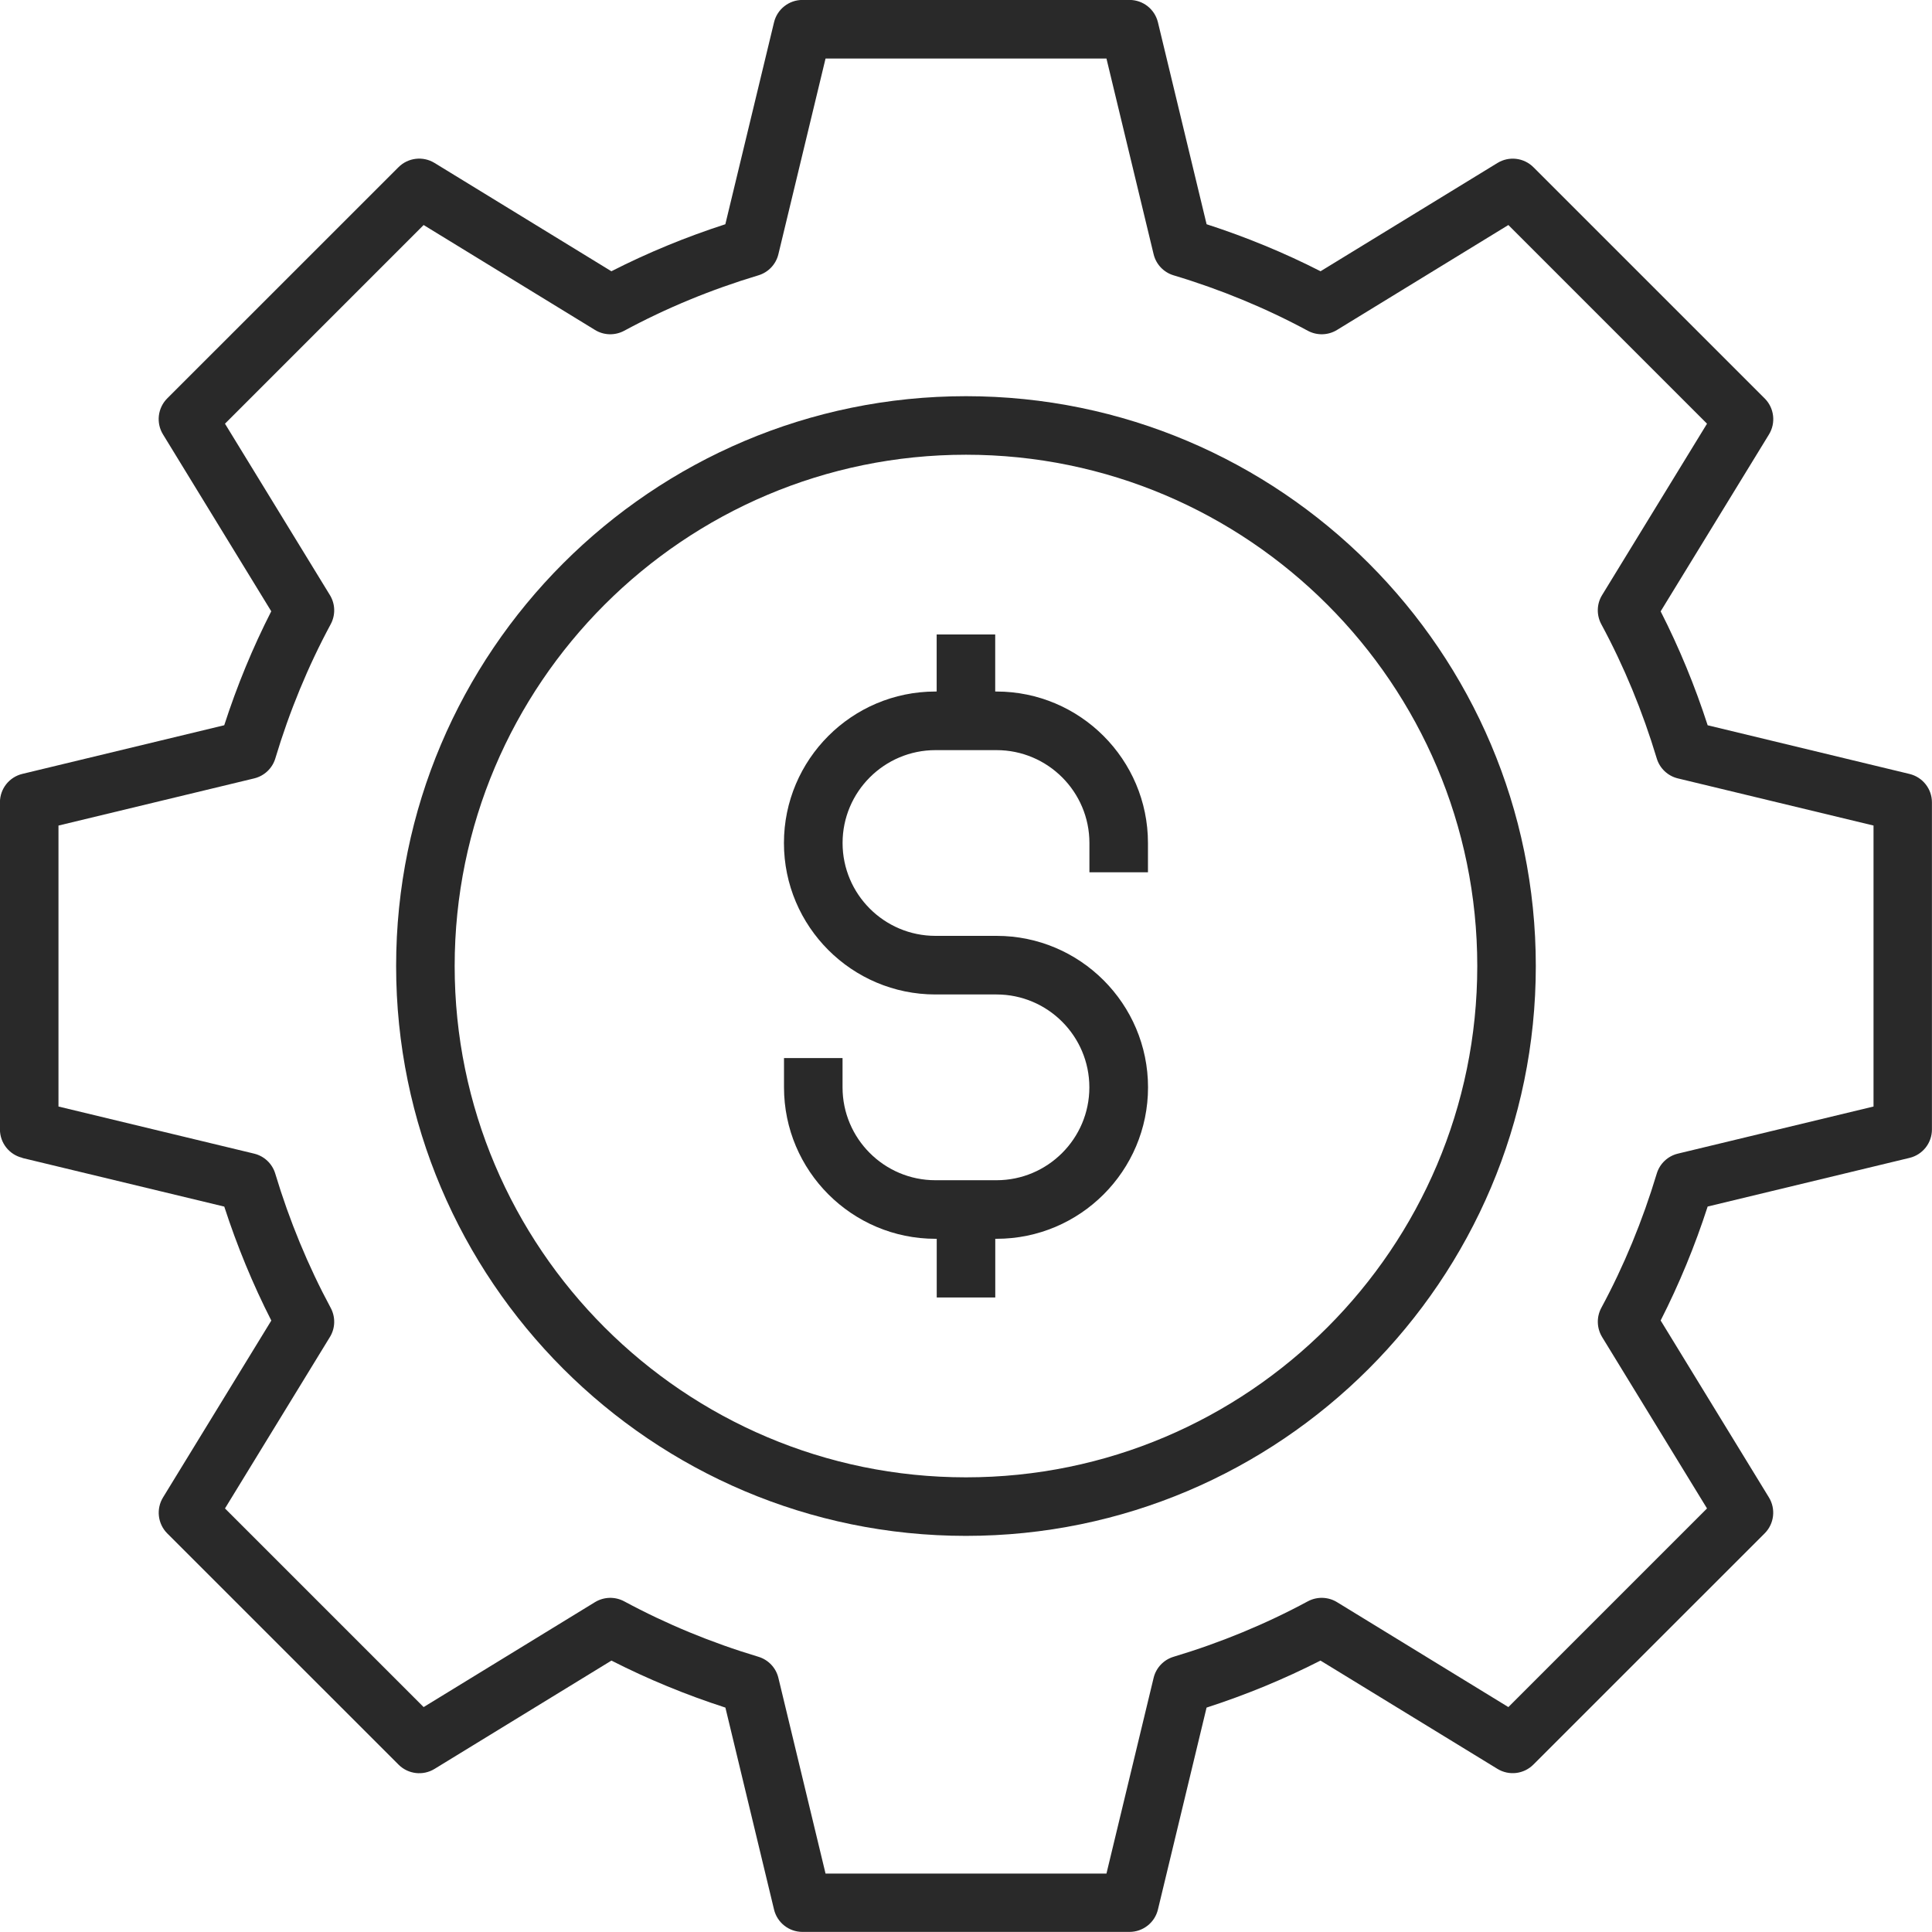 <svg width="60" height="60" viewBox="0 0 60 60" fill="none" xmlns="http://www.w3.org/2000/svg">
<g clip-path="url(#clip0_274_79)">
<path d="M29.999 47.698C39.758 47.698 47.696 39.758 47.696 30.001C47.696 20.243 39.757 12.304 29.999 12.304C20.242 12.304 12.302 20.243 12.302 30.001C12.302 39.758 20.242 47.698 29.999 47.698ZM29.999 14.122C38.755 14.122 45.878 21.245 45.878 30.001C45.878 38.756 38.755 45.88 29.999 45.88C21.244 45.88 14.12 38.756 14.12 30.001C14.12 21.245 21.244 14.122 29.999 14.122Z" fill="#292929"/>
<path d="M0.695 35.962L6.965 37.472C7.363 38.698 7.852 39.885 8.426 41.011L5.063 46.504C4.844 46.862 4.898 47.325 5.195 47.622L12.378 54.803C12.675 55.1 13.138 55.154 13.495 54.935L18.989 51.571C20.115 52.145 21.3 52.634 22.528 53.031L24.038 59.301C24.136 59.71 24.501 59.997 24.921 59.997H35.077C35.498 59.997 35.864 59.708 35.961 59.301L37.471 53.031C38.698 52.634 39.883 52.145 41.009 51.571L46.503 54.933C46.862 55.153 47.324 55.098 47.62 54.801L54.803 47.62C55.1 47.324 55.154 46.86 54.935 46.503L51.573 41.009C52.146 39.883 52.636 38.697 53.033 37.47L59.303 35.959C59.712 35.86 59.998 35.496 59.998 35.076V24.919C59.998 24.499 59.71 24.135 59.303 24.036L53.033 22.524C52.636 21.297 52.146 20.111 51.573 18.986L54.937 13.492C55.156 13.134 55.101 12.671 54.805 12.375L47.622 5.193C47.325 4.897 46.864 4.841 46.504 5.062L41.011 8.424C39.885 7.85 38.7 7.361 37.472 6.964L35.961 0.694C35.862 0.285 35.498 -0.002 35.077 -0.002H24.921C24.501 -0.002 24.135 0.287 24.038 0.694L22.526 6.964C21.3 7.361 20.113 7.85 18.987 8.424L13.494 5.06C13.136 4.841 12.673 4.895 12.376 5.192L5.193 12.373C4.897 12.67 4.842 13.133 5.062 13.491L8.424 18.984C7.85 20.11 7.361 21.295 6.964 22.523L0.694 24.034C0.285 24.133 -0.002 24.497 -0.002 24.918V35.074C-0.002 35.494 0.287 35.86 0.694 35.957L0.695 35.962ZM1.818 25.638L7.893 24.174C8.208 24.098 8.459 23.861 8.551 23.551C8.989 22.091 9.568 20.688 10.27 19.386C10.423 19.101 10.415 18.757 10.245 18.48L6.987 13.158L13.156 6.988L18.478 10.247C18.753 10.417 19.099 10.425 19.385 10.272C20.688 9.568 22.091 8.989 23.551 8.551C23.861 8.459 24.099 8.208 24.174 7.893L25.638 1.818H34.362L35.826 7.893C35.901 8.208 36.139 8.459 36.449 8.551C37.911 8.989 39.312 9.569 40.615 10.272C40.9 10.425 41.245 10.417 41.522 10.247L46.844 6.988L53.013 13.158L49.755 18.48C49.585 18.755 49.577 19.101 49.73 19.386C50.434 20.69 51.012 22.091 51.451 23.551C51.543 23.861 51.794 24.098 52.108 24.174L58.184 25.638V34.364L52.108 35.827C51.794 35.903 51.543 36.14 51.451 36.45C51.012 37.909 50.434 39.312 49.73 40.617C49.577 40.902 49.587 41.246 49.755 41.523L53.013 46.846L46.844 53.015L41.522 49.756C41.246 49.587 40.9 49.578 40.615 49.731C39.31 50.435 37.909 51.014 36.449 51.452C36.139 51.544 35.901 51.795 35.826 52.11L34.362 58.185H25.638L24.174 52.11C24.099 51.795 23.861 51.544 23.551 51.452C22.091 51.014 20.69 50.435 19.385 49.731C19.099 49.578 18.755 49.588 18.478 49.756L13.156 53.015L6.987 46.846L10.245 41.523C10.415 41.248 10.423 40.902 10.27 40.617C9.568 39.313 8.988 37.91 8.549 36.45C8.457 36.14 8.206 35.903 7.892 35.827L1.816 34.364V25.64L1.818 25.638Z" fill="#292929"/>
<path d="M29.052 38.472H29.091V40.295H30.909V38.472H30.949C33.543 38.472 35.653 36.363 35.653 33.769C35.653 31.174 33.543 29.064 30.949 29.064H29.052C27.461 29.064 26.167 27.771 26.167 26.18C26.167 24.59 27.461 23.296 29.052 23.296H30.949C32.539 23.296 33.833 24.59 33.833 26.18V27.09H35.651V26.18C35.651 23.587 33.541 21.476 30.947 21.476H30.907V19.704H29.089V21.476H29.05C26.456 21.476 24.346 23.586 24.346 26.18C24.346 28.774 26.456 30.884 29.05 30.884H30.947C32.538 30.884 33.831 32.178 33.831 33.769C33.831 35.359 32.538 36.653 30.947 36.653H29.05C27.459 36.653 26.166 35.359 26.166 33.769V32.859H24.348V33.769C24.348 36.361 26.457 38.472 29.052 38.472Z" fill="#292929"/>
</g>
<defs>
<clipPath id="clip0_274_79">
<rect width="60" height="60" fill="white" transform="matrix(-1 0 0 -1 60 60)"/>
</clipPath>
</defs>
</svg>
